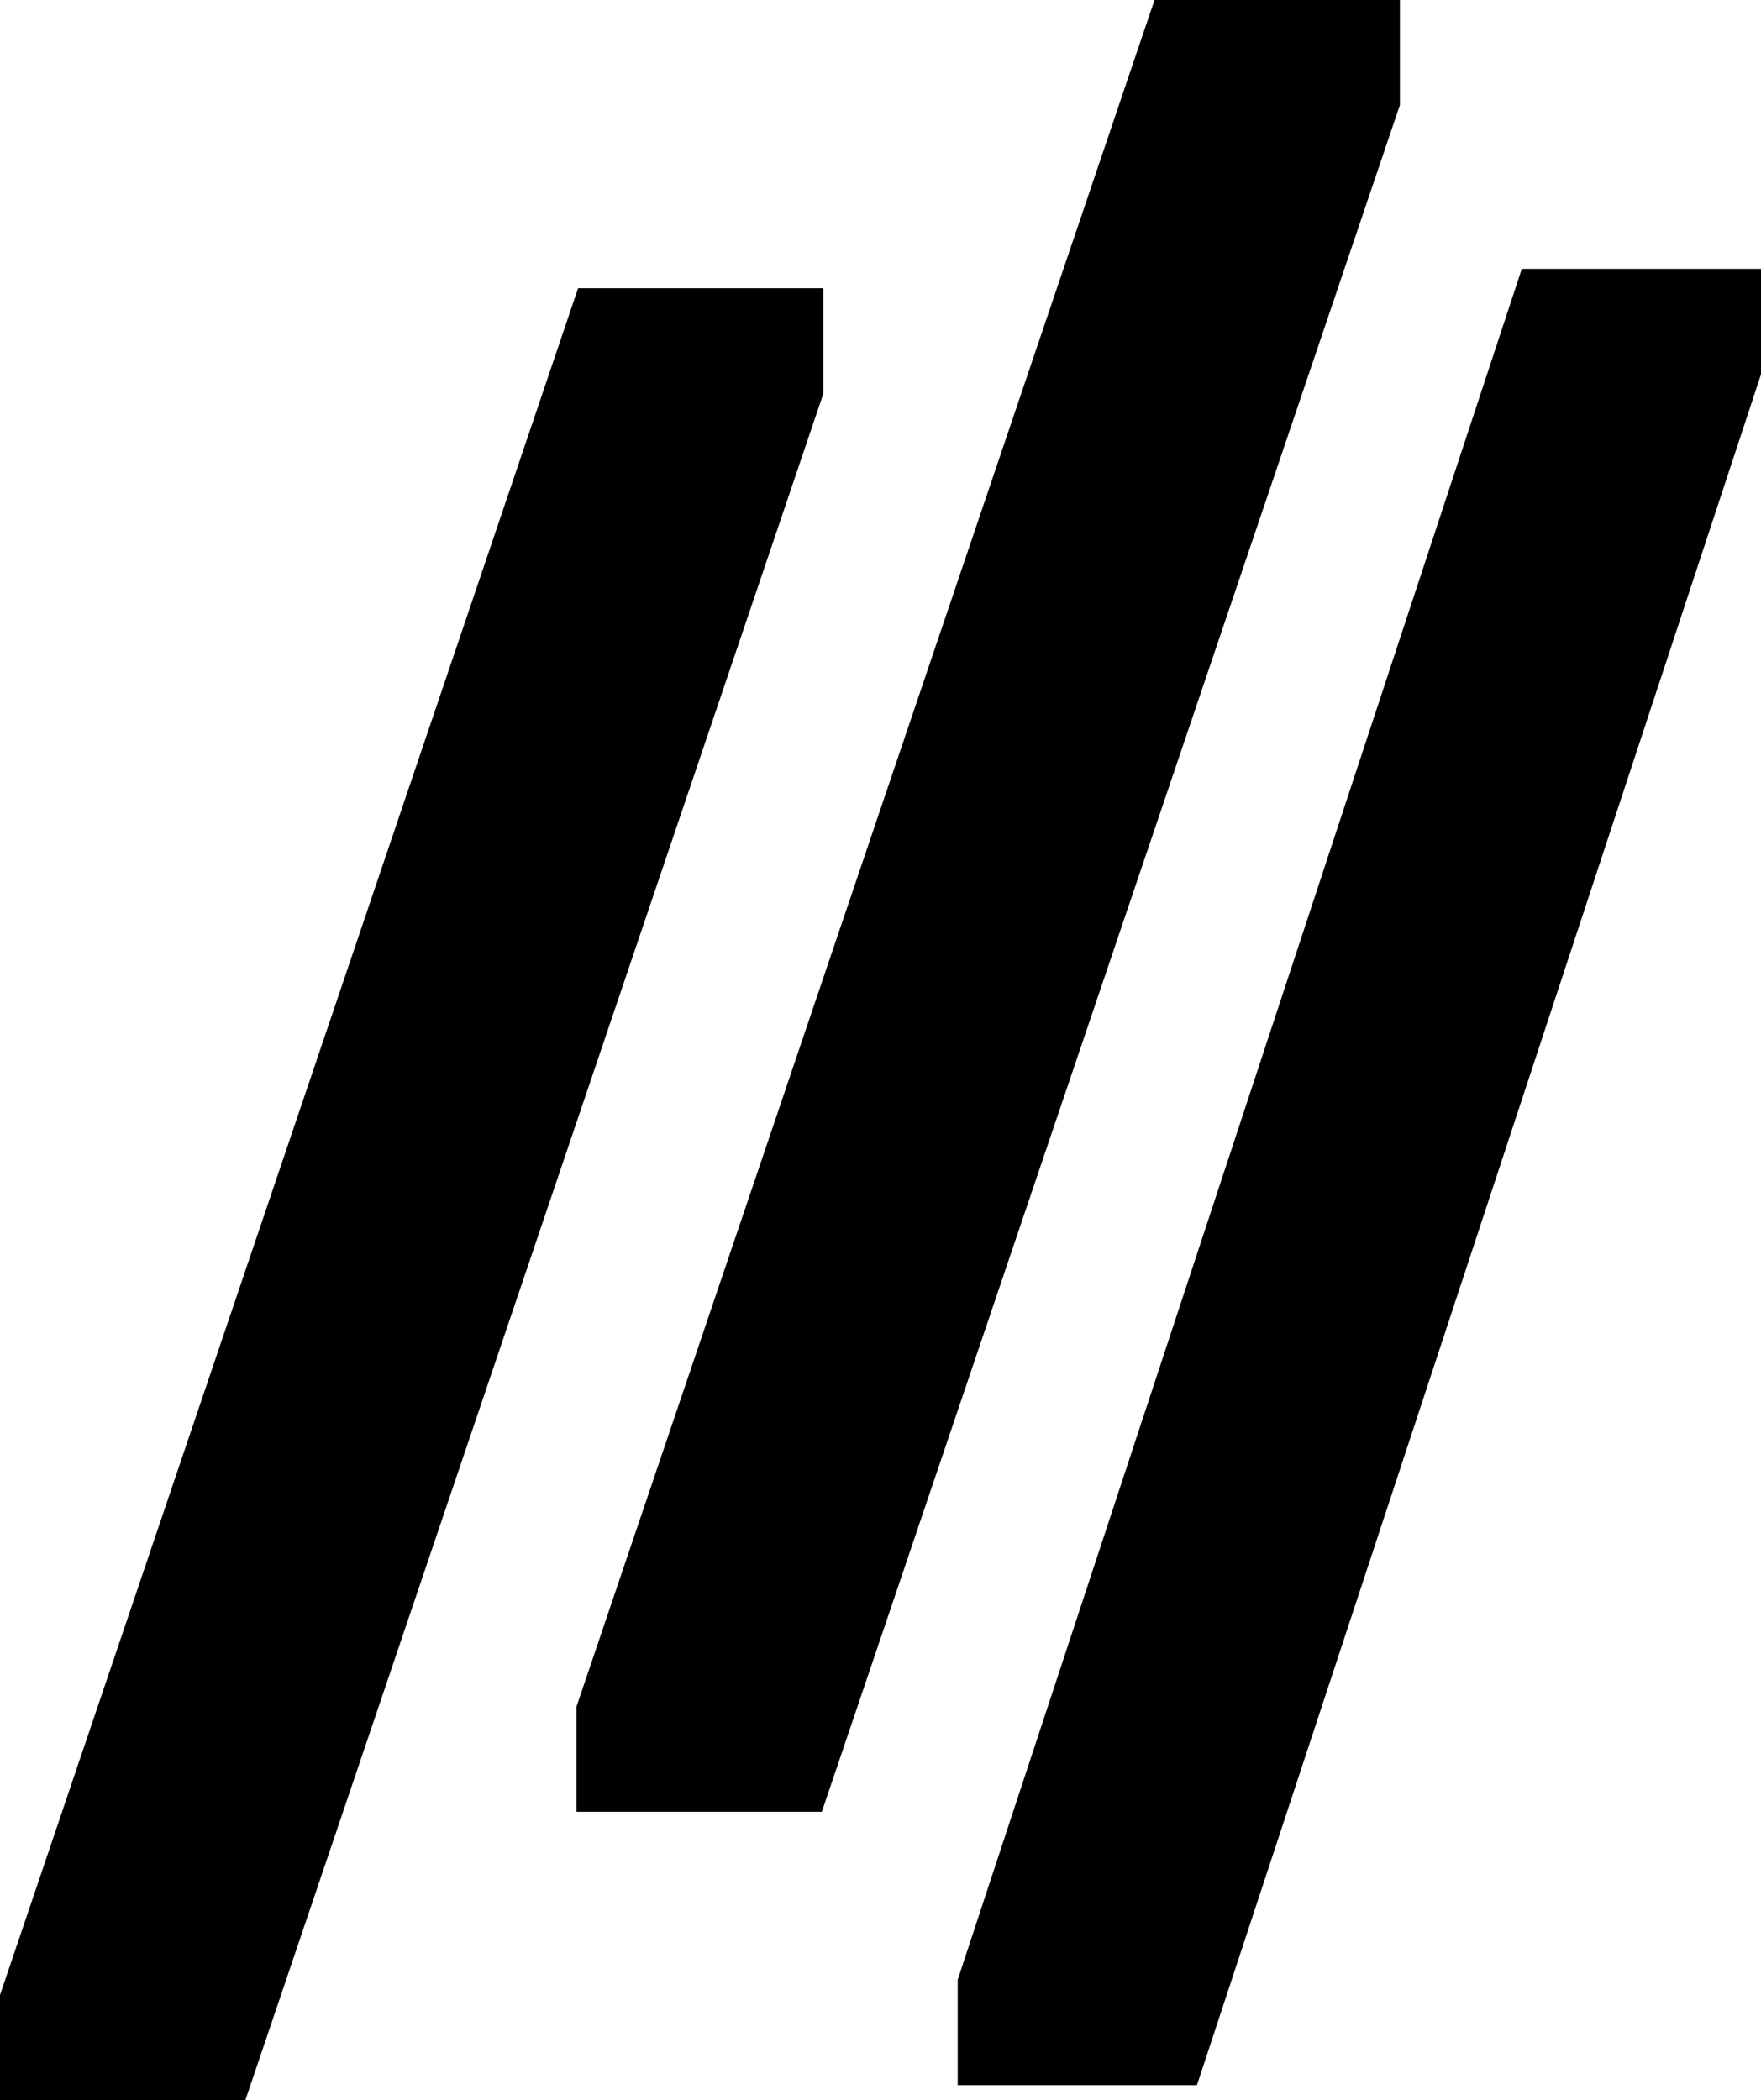 <svg xmlns="http://www.w3.org/2000/svg" viewBox="0 0 42.77 51"><style>path {fill: #000;}@media (prefers-color-scheme: dark) {path {fill: #fff;}}</style><path fill-rule="evenodd" d="M0 48.45L14.04 7H20v2.55L5.96 51H0v-2.55zM14 41.45L28.04 0H34v2.55L19.96 44H14v-2.55zM23.26 48.08l13.7-41.55h5.81v2.56l-13.7 41.55h-5.81v-2.56z"/></svg>